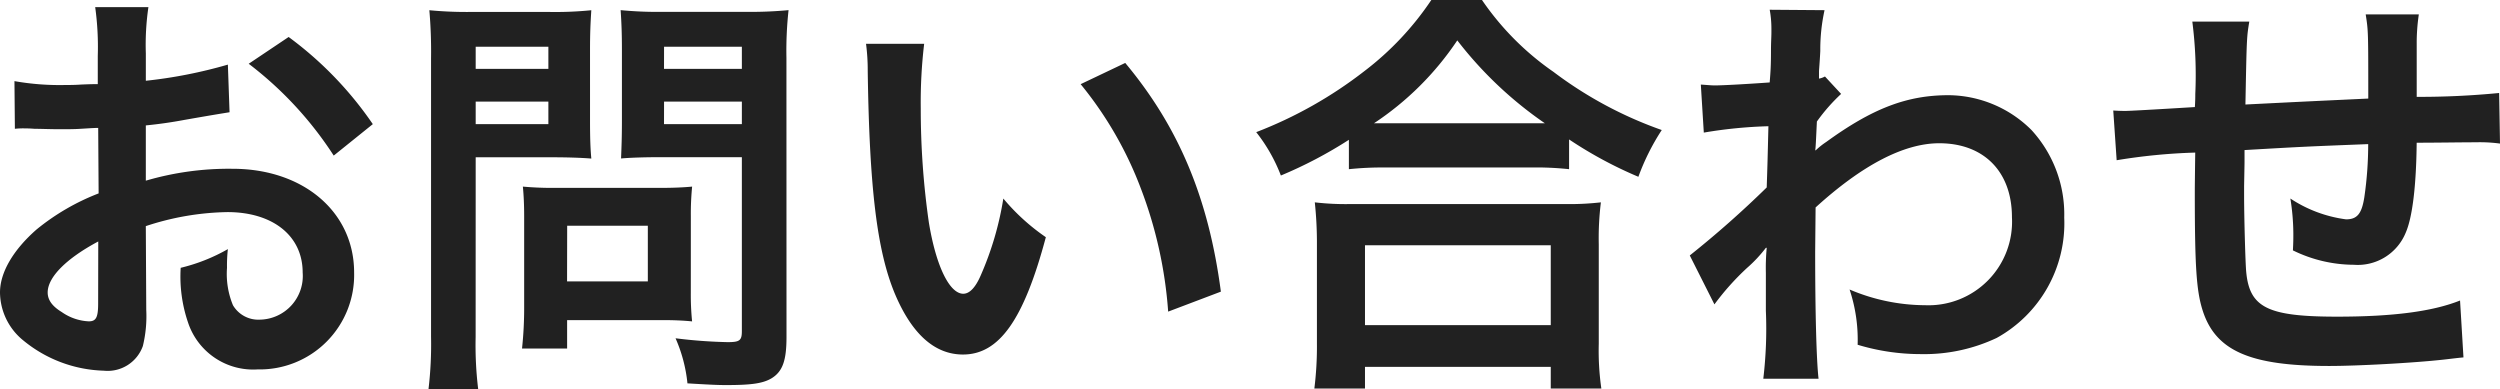 <svg xmlns="http://www.w3.org/2000/svg" width="194.073" height="30.229"><path d="M11.319 17.554a21.122 21.122 0 016.336-1.089c3.531 0 5.841 1.848 5.841 4.686a3.391 3.391 0 01-3.333 3.663 2.282 2.282 0 01-2.079-1.12 6.358 6.358 0 01-.462-2.9 11.442 11.442 0 01.068-1.456 13.921 13.921 0 01-3.663 1.452 11.025 11.025 0 00.563 4.224 5.327 5.327 0 005.412 3.663 7.331 7.331 0 007.488-7.523c0-4.686-3.927-8.052-9.438-8.052a22.883 22.883 0 00-6.732.924v-4.29a34.317 34.317 0 003-.429c2.277-.4 2.9-.495 3.5-.594l-.13-3.697a36.8 36.8 0 01-6.369 1.254V4.154a20.26 20.26 0 01.2-3.6H7.39a22.611 22.611 0 01.2 3.8v2.178c-.363 0-.528 0-1.32.033-.462.033-.825.033-1.155.033a20.239 20.239 0 01-3.993-.3l.033 3.7a6.187 6.187 0 01.693-.033c.1 0 .4 0 .825.033.4 0 1.32.033 1.815.033.825 0 1.287 0 1.782-.033 1.089-.066 1.089-.066 1.353-.066l.033 5.082a17.654 17.654 0 00-4.818 2.8C1.023 19.404 0 21.154 0 22.704a4.847 4.847 0 001.815 3.729 10.279 10.279 0 006.237 2.343 2.9 2.9 0 003.038-1.914 9.826 9.826 0 00.264-2.8zm-3.7 6.006c0 1.089-.165 1.386-.726 1.386a3.967 3.967 0 01-2.103-.724c-.759-.462-1.089-.957-1.089-1.518 0-1.188 1.452-2.64 3.927-3.96zM28.941 9.636a27.989 27.989 0 00-6.534-6.765l-3.1 2.079a28.18 28.18 0 016.6 7.128zm7.986 2.574h5.94c1.089 0 2.244.033 3.036.1-.066-.726-.1-1.485-.1-2.97V3.894c0-1.287.033-2.046.1-3.1a27.883 27.883 0 01-3.366.132h-5.841A30.827 30.827 0 0133.33.794a36.9 36.9 0 01.132 3.729v21.613a29.5 29.5 0 01-.2 4.092h3.861a28.305 28.305 0 01-.2-4.059zm0-8.58h5.643v1.716h-5.643zm0 4.257h5.643v1.749h-5.643zm24.123-3.4a29.058 29.058 0 01.165-3.7 31.5 31.5 0 01-3.4.132h-6.27a29.69 29.69 0 01-3.366-.132c.066.957.1 1.848.1 3.1v5.445c0 1.419-.033 2.079-.066 2.97.726-.066 1.914-.1 3-.1h6.377v13.5c0 .726-.165.858-1.089.858a38.543 38.543 0 01-4.059-.3 11.521 11.521 0 01.924 3.5c2.178.132 2.541.132 3.069.132 1.914 0 2.805-.132 3.465-.528.858-.528 1.155-1.386 1.155-3.2zm-9.5-.858h6.04v1.716h-6.044zm0 4.257h6.04v1.749h-6.044zm2.079 8.877a21.772 21.772 0 01.1-2.277c-.693.066-1.518.1-2.541.1h-8.156a25.95 25.95 0 01-2.442-.1c.066.693.1 1.419.1 2.31v7.058a29.41 29.41 0 01-.165 3.2h3.5v-2.205h7.359c.957 0 1.65.033 2.343.1a20.663 20.663 0 01-.1-2.244zm-9.6.759h6.261v4.323h-6.27zm23.2-14.124a15.769 15.769 0 01.132 2.112c.132 9.141.726 13.926 2.079 17.226 1.32 3.168 3.1 4.785 5.313 4.785 2.805 0 4.719-2.673 6.435-9.108a16.29 16.29 0 01-3.3-3 24.329 24.329 0 01-1.757 5.971c-.4.924-.858 1.419-1.353 1.419-1.056 0-2.112-2.112-2.673-5.544a61.755 61.755 0 01-.627-8.844 38.363 38.363 0 01.264-5.016zM83.89 6.534a28.8 28.8 0 014.682 8.12 33.454 33.454 0 012.112 9.537l4.092-1.551c-.957-7.26-3.267-12.771-7.425-17.754zm20.823 6.6a24.847 24.847 0 012.838-.132h11.286a24.023 24.023 0 012.97.132v-2.31a32.073 32.073 0 005.379 2.9 17.767 17.767 0 011.815-3.63 31.03 31.03 0 01-8.415-4.521 21.561 21.561 0 01-5.544-5.577h-3.927a23.046 23.046 0 01-5.181 5.511 32.972 32.972 0 01-8.415 4.752 12.779 12.779 0 011.914 3.366 33.6 33.6 0 005.28-2.772zm2.871-3.564h-.924a23.1 23.1 0 006.468-6.435 30.144 30.144 0 006.8 6.435H107.58zm-1.621 20.592v-1.683h14.421v1.683h3.927a20.615 20.615 0 01-.2-3.465v-7.722a22.494 22.494 0 01.165-3.267 21.646 21.646 0 01-2.871.132h-16.5a20.782 20.782 0 01-2.838-.132 29.794 29.794 0 01.165 3.267v7.689a26.388 26.388 0 01-.2 3.5zm0-11.121h14.421v6.2h-14.421zm27.127 4.587a20 20 0 012.541-2.838 10.589 10.589 0 001.452-1.551h.066a16.733 16.733 0 00-.066 1.947v2.937a32.842 32.842 0 01-.2 5.28h4.29c-.164-1.449-.263-5.149-.263-9.867l.033-3.432c3.63-3.3 6.864-4.983 9.6-4.983 3.465 0 5.643 2.211 5.643 5.742a6.489 6.489 0 01-6.732 6.831 15.105 15.105 0 01-5.874-1.221 12.305 12.305 0 01.627 4.29 16.906 16.906 0 004.917.726 13.161 13.161 0 005.874-1.254 10.169 10.169 0 005.247-9.339 9.679 9.679 0 00-2.541-6.8 9.206 9.206 0 00-6.435-2.706c-3.234 0-5.907 1.023-9.5 3.63a5.815 5.815 0 00-.792.627l-.066.033c.033-.1.066-.825.132-2.244a13.966 13.966 0 011.881-2.145l-1.254-1.353a1.507 1.507 0 01-.462.165v-.594c.066-.924.066-.924.1-1.551a14.212 14.212 0 01.33-3.168l-4.257-.033a8.152 8.152 0 01.132 1.452v.33c0 .3-.033.759-.033 1.386 0 1.188-.033 1.617-.1 2.475-1.848.132-3.663.231-4.257.231-.3 0-.561-.033-1.089-.066l.231 3.729a35.361 35.361 0 015.016-.495c-.066 2.706-.066 2.739-.132 4.752a77.551 77.551 0 01-5.973 5.28zm57.882-.3c-2.145.858-5.247 1.254-9.537 1.254-5.379 0-6.8-.693-7.062-3.465-.066-.66-.165-4.257-.165-5.973v-.69c.033-1.749.033-1.749.033-1.914v-.891c4.587-.264 4.587-.264 9.6-.462a28.44 28.44 0 01-.3 4.125c-.2 1.287-.561 1.716-1.419 1.716a10.235 10.235 0 01-4.323-1.617 17.566 17.566 0 01.231 2.706c0 .462 0 .66-.033 1.32a10.817 10.817 0 004.724 1.117 4.022 4.022 0 004.026-2.475c.528-1.188.825-3.663.858-7 1.551 0 3.432-.033 4.587-.033a11.569 11.569 0 011.881.1l-.066-3.927a63.636 63.636 0 01-6.4.3V3.394a15.04 15.04 0 01.165-2.277h-4.125c.2 1.287.2 1.287.2 6.534-4.917.231-4.917.231-9.537.462.1-5.214.1-5.214.3-6.435h-4.422a32.561 32.561 0 01.231 5.61c0 .2 0 .5-.033 1.023-3.267.2-5.082.3-5.379.3-.165 0-.495 0-.957-.033l.264 3.861a45.071 45.071 0 016.1-.594c-.033 2.574-.033 2.706-.033 3.2 0 5.676.132 7.524.594 9.009.99 3.168 3.663 4.356 9.834 4.356 2.178 0 6.534-.231 8.943-.5 1.122-.132 1.122-.132 1.485-.165z" fill="#212121"/></svg>